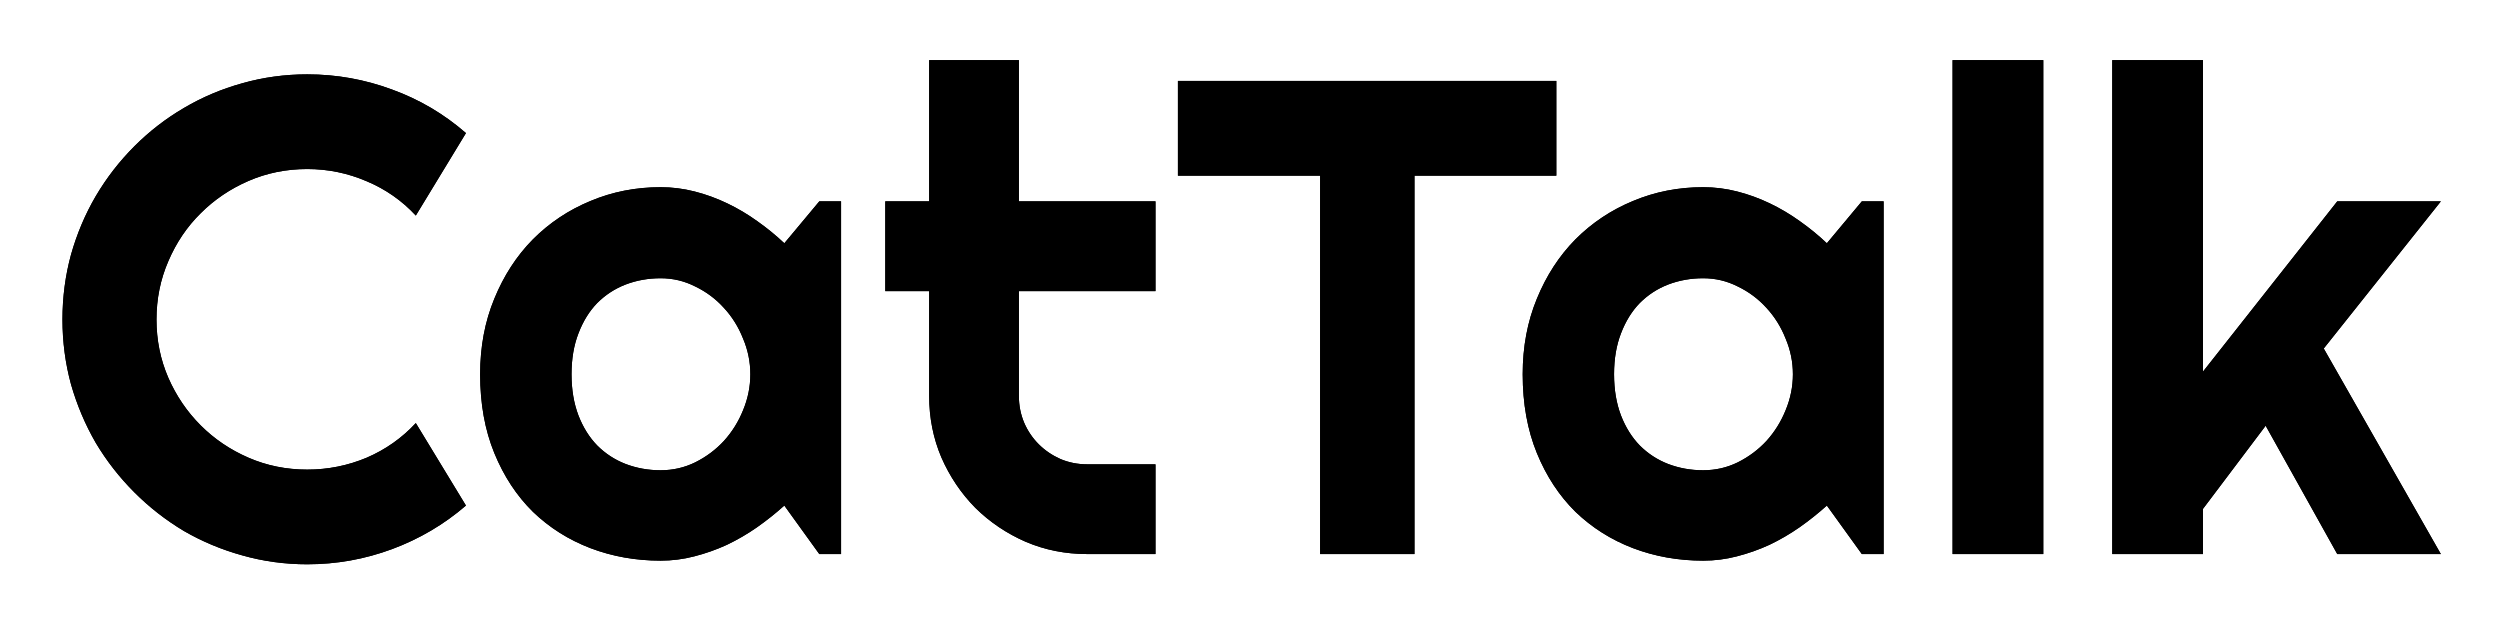 <svg width="185" height="46" viewBox="0 0 185 46" fill="none" xmlns="http://www.w3.org/2000/svg">
<g filter="url(#filter0_d_141_28)">
<path d="M34.48 33.411C32.853 34.811 31.03 35.885 29.012 36.634C26.994 37.383 24.902 37.757 22.737 37.757C21.077 37.757 19.474 37.537 17.928 37.098C16.398 36.675 14.957 36.072 13.606 35.291C12.272 34.493 11.051 33.541 9.944 32.435C8.838 31.328 7.885 30.107 7.088 28.773C6.307 27.422 5.696 25.981 5.257 24.451C4.834 22.905 4.622 21.302 4.622 19.642C4.622 17.981 4.834 16.378 5.257 14.832C5.696 13.286 6.307 11.845 7.088 10.511C7.885 9.16 8.838 7.931 9.944 6.824C11.051 5.717 12.272 4.773 13.606 3.992C14.957 3.195 16.398 2.584 17.928 2.161C19.474 1.722 21.077 1.502 22.737 1.502C24.902 1.502 26.994 1.876 29.012 2.625C31.03 3.357 32.853 4.432 34.48 5.848L30.77 11.951C29.744 10.844 28.532 9.998 27.132 9.412C25.732 8.81 24.267 8.509 22.737 8.509C21.191 8.509 19.742 8.802 18.392 9.388C17.041 9.974 15.861 10.771 14.852 11.78C13.842 12.773 13.045 13.953 12.459 15.32C11.873 16.671 11.58 18.112 11.58 19.642C11.58 21.172 11.873 22.612 12.459 23.963C13.045 25.297 13.842 26.469 14.852 27.479C15.861 28.488 17.041 29.285 18.392 29.871C19.742 30.457 21.191 30.75 22.737 30.75C24.267 30.75 25.732 30.457 27.132 29.871C28.532 29.269 29.744 28.414 30.77 27.308L34.48 33.411ZM62.239 37H60.628L58.04 33.411C57.405 33.981 56.73 34.518 56.014 35.023C55.314 35.511 54.573 35.942 53.792 36.316C53.011 36.675 52.205 36.959 51.375 37.171C50.561 37.383 49.731 37.488 48.885 37.488C47.046 37.488 45.312 37.179 43.685 36.56C42.073 35.942 40.657 35.047 39.437 33.875C38.232 32.687 37.28 31.238 36.58 29.529C35.88 27.82 35.53 25.875 35.53 23.694C35.53 21.66 35.88 19.796 36.58 18.104C37.28 16.395 38.232 14.93 39.437 13.709C40.657 12.488 42.073 11.544 43.685 10.877C45.312 10.193 47.046 9.852 48.885 9.852C49.731 9.852 50.569 9.957 51.399 10.169C52.23 10.38 53.035 10.674 53.816 11.048C54.598 11.422 55.338 11.862 56.038 12.366C56.754 12.871 57.422 13.416 58.04 14.002L60.628 10.901H62.239V37ZM55.525 23.694C55.525 22.783 55.346 21.904 54.988 21.058C54.647 20.195 54.175 19.438 53.572 18.787C52.97 18.12 52.262 17.591 51.448 17.2C50.651 16.793 49.796 16.59 48.885 16.59C47.973 16.59 47.111 16.744 46.297 17.054C45.499 17.363 44.8 17.819 44.197 18.421C43.611 19.023 43.148 19.772 42.806 20.667C42.464 21.546 42.293 22.555 42.293 23.694C42.293 24.834 42.464 25.851 42.806 26.746C43.148 27.625 43.611 28.366 44.197 28.968C44.8 29.57 45.499 30.026 46.297 30.335C47.111 30.644 47.973 30.799 48.885 30.799C49.796 30.799 50.651 30.604 51.448 30.213C52.262 29.806 52.97 29.277 53.572 28.626C54.175 27.959 54.647 27.202 54.988 26.355C55.346 25.493 55.525 24.606 55.525 23.694ZM80.452 37C78.841 37 77.327 36.699 75.911 36.097C74.495 35.478 73.25 34.64 72.176 33.582C71.118 32.508 70.28 31.263 69.661 29.847C69.059 28.431 68.758 26.917 68.758 25.306V17.542H65.511V10.901H68.758V0.452H75.398V10.901H85.506V17.542H75.398V25.306C75.398 26.006 75.529 26.665 75.789 27.283C76.049 27.885 76.408 28.414 76.863 28.87C77.319 29.326 77.856 29.692 78.475 29.969C79.093 30.229 79.752 30.359 80.452 30.359H85.506V37H80.452ZM104.671 37H97.689V8.997H87.166V1.99H115.169V8.997H104.671V37ZM139.388 37H137.776L135.188 33.411C134.554 33.981 133.878 34.518 133.162 35.023C132.462 35.511 131.722 35.942 130.94 36.316C130.159 36.675 129.354 36.959 128.523 37.171C127.71 37.383 126.88 37.488 126.033 37.488C124.194 37.488 122.461 37.179 120.833 36.56C119.222 35.942 117.806 35.047 116.585 33.875C115.381 32.687 114.428 31.238 113.729 29.529C113.029 27.82 112.679 25.875 112.679 23.694C112.679 21.66 113.029 19.796 113.729 18.104C114.428 16.395 115.381 14.93 116.585 13.709C117.806 12.488 119.222 11.544 120.833 10.877C122.461 10.193 124.194 9.852 126.033 9.852C126.88 9.852 127.718 9.957 128.548 10.169C129.378 10.38 130.184 10.674 130.965 11.048C131.746 11.422 132.487 11.862 133.187 12.366C133.903 12.871 134.57 13.416 135.188 14.002L137.776 10.901H139.388V37ZM132.674 23.694C132.674 22.783 132.495 21.904 132.137 21.058C131.795 20.195 131.323 19.438 130.721 18.787C130.118 18.12 129.41 17.591 128.597 17.2C127.799 16.793 126.945 16.59 126.033 16.59C125.122 16.59 124.259 16.744 123.445 17.054C122.648 17.363 121.948 17.819 121.346 18.421C120.76 19.023 120.296 19.772 119.954 20.667C119.612 21.546 119.441 22.555 119.441 23.694C119.441 24.834 119.612 25.851 119.954 26.746C120.296 27.625 120.76 28.366 121.346 28.968C121.948 29.57 122.648 30.026 123.445 30.335C124.259 30.644 125.122 30.799 126.033 30.799C126.945 30.799 127.799 30.604 128.597 30.213C129.41 29.806 130.118 29.277 130.721 28.626C131.323 27.959 131.795 27.202 132.137 26.355C132.495 25.493 132.674 24.606 132.674 23.694ZM151.204 37H144.49V0.452H151.204V37ZM163.021 37H156.307V0.452H163.021V23.499L172.957 10.901H180.623L171.956 21.79L180.623 37H172.957L167.659 27.503L163.021 33.655V37Z" fill="black"/>
<path d="M34.48 33.411C32.853 34.811 31.03 35.885 29.012 36.634C26.994 37.383 24.902 37.757 22.737 37.757C21.077 37.757 19.474 37.537 17.928 37.098C16.398 36.675 14.957 36.072 13.606 35.291C12.272 34.493 11.051 33.541 9.944 32.435C8.838 31.328 7.885 30.107 7.088 28.773C6.307 27.422 5.696 25.981 5.257 24.451C4.834 22.905 4.622 21.302 4.622 19.642C4.622 17.981 4.834 16.378 5.257 14.832C5.696 13.286 6.307 11.845 7.088 10.511C7.885 9.16 8.838 7.931 9.944 6.824C11.051 5.717 12.272 4.773 13.606 3.992C14.957 3.195 16.398 2.584 17.928 2.161C19.474 1.722 21.077 1.502 22.737 1.502C24.902 1.502 26.994 1.876 29.012 2.625C31.03 3.357 32.853 4.432 34.48 5.848L30.77 11.951C29.744 10.844 28.532 9.998 27.132 9.412C25.732 8.81 24.267 8.509 22.737 8.509C21.191 8.509 19.742 8.802 18.392 9.388C17.041 9.974 15.861 10.771 14.852 11.78C13.842 12.773 13.045 13.953 12.459 15.32C11.873 16.671 11.58 18.112 11.58 19.642C11.58 21.172 11.873 22.612 12.459 23.963C13.045 25.297 13.842 26.469 14.852 27.479C15.861 28.488 17.041 29.285 18.392 29.871C19.742 30.457 21.191 30.75 22.737 30.75C24.267 30.75 25.732 30.457 27.132 29.871C28.532 29.269 29.744 28.414 30.77 27.308L34.48 33.411ZM62.239 37H60.628L58.04 33.411C57.405 33.981 56.73 34.518 56.014 35.023C55.314 35.511 54.573 35.942 53.792 36.316C53.011 36.675 52.205 36.959 51.375 37.171C50.561 37.383 49.731 37.488 48.885 37.488C47.046 37.488 45.312 37.179 43.685 36.56C42.073 35.942 40.657 35.047 39.437 33.875C38.232 32.687 37.28 31.238 36.58 29.529C35.88 27.82 35.53 25.875 35.53 23.694C35.53 21.66 35.88 19.796 36.58 18.104C37.28 16.395 38.232 14.93 39.437 13.709C40.657 12.488 42.073 11.544 43.685 10.877C45.312 10.193 47.046 9.852 48.885 9.852C49.731 9.852 50.569 9.957 51.399 10.169C52.23 10.38 53.035 10.674 53.816 11.048C54.598 11.422 55.338 11.862 56.038 12.366C56.754 12.871 57.422 13.416 58.04 14.002L60.628 10.901H62.239V37ZM55.525 23.694C55.525 22.783 55.346 21.904 54.988 21.058C54.647 20.195 54.175 19.438 53.572 18.787C52.97 18.12 52.262 17.591 51.448 17.2C50.651 16.793 49.796 16.59 48.885 16.59C47.973 16.59 47.111 16.744 46.297 17.054C45.499 17.363 44.8 17.819 44.197 18.421C43.611 19.023 43.148 19.772 42.806 20.667C42.464 21.546 42.293 22.555 42.293 23.694C42.293 24.834 42.464 25.851 42.806 26.746C43.148 27.625 43.611 28.366 44.197 28.968C44.8 29.57 45.499 30.026 46.297 30.335C47.111 30.644 47.973 30.799 48.885 30.799C49.796 30.799 50.651 30.604 51.448 30.213C52.262 29.806 52.97 29.277 53.572 28.626C54.175 27.959 54.647 27.202 54.988 26.355C55.346 25.493 55.525 24.606 55.525 23.694ZM80.452 37C78.841 37 77.327 36.699 75.911 36.097C74.495 35.478 73.25 34.64 72.176 33.582C71.118 32.508 70.28 31.263 69.661 29.847C69.059 28.431 68.758 26.917 68.758 25.306V17.542H65.511V10.901H68.758V0.452H75.398V10.901H85.506V17.542H75.398V25.306C75.398 26.006 75.529 26.665 75.789 27.283C76.049 27.885 76.408 28.414 76.863 28.87C77.319 29.326 77.856 29.692 78.475 29.969C79.093 30.229 79.752 30.359 80.452 30.359H85.506V37H80.452ZM104.671 37H97.689V8.997H87.166V1.99H115.169V8.997H104.671V37ZM139.388 37H137.776L135.188 33.411C134.554 33.981 133.878 34.518 133.162 35.023C132.462 35.511 131.722 35.942 130.94 36.316C130.159 36.675 129.354 36.959 128.523 37.171C127.71 37.383 126.88 37.488 126.033 37.488C124.194 37.488 122.461 37.179 120.833 36.56C119.222 35.942 117.806 35.047 116.585 33.875C115.381 32.687 114.428 31.238 113.729 29.529C113.029 27.82 112.679 25.875 112.679 23.694C112.679 21.66 113.029 19.796 113.729 18.104C114.428 16.395 115.381 14.93 116.585 13.709C117.806 12.488 119.222 11.544 120.833 10.877C122.461 10.193 124.194 9.852 126.033 9.852C126.88 9.852 127.718 9.957 128.548 10.169C129.378 10.38 130.184 10.674 130.965 11.048C131.746 11.422 132.487 11.862 133.187 12.366C133.903 12.871 134.57 13.416 135.188 14.002L137.776 10.901H139.388V37ZM132.674 23.694C132.674 22.783 132.495 21.904 132.137 21.058C131.795 20.195 131.323 19.438 130.721 18.787C130.118 18.12 129.41 17.591 128.597 17.2C127.799 16.793 126.945 16.59 126.033 16.59C125.122 16.59 124.259 16.744 123.445 17.054C122.648 17.363 121.948 17.819 121.346 18.421C120.76 19.023 120.296 19.772 119.954 20.667C119.612 21.546 119.441 22.555 119.441 23.694C119.441 24.834 119.612 25.851 119.954 26.746C120.296 27.625 120.76 28.366 121.346 28.968C121.948 29.57 122.648 30.026 123.445 30.335C124.259 30.644 125.122 30.799 126.033 30.799C126.945 30.799 127.799 30.604 128.597 30.213C129.41 29.806 130.118 29.277 130.721 28.626C131.323 27.959 131.795 27.202 132.137 26.355C132.495 25.493 132.674 24.606 132.674 23.694ZM151.204 37H144.49V0.452H151.204V37ZM163.021 37H156.307V0.452H163.021V23.499L172.957 10.901H180.623L171.956 21.79L180.623 37H172.957L167.659 27.503L163.021 33.655V37Z" fill="black"/>
</g>
<defs>
<filter id="filter0_d_141_28" x="0.622" y="0.452" width="184.001" height="45.305" filterUnits="userSpaceOnUse" color-interpolation-filters="sRGB">
<feFlood flood-opacity="0" result="BackgroundImageFix"/>
<feColorMatrix in="SourceAlpha" type="matrix" values="0 0 0 0 0 0 0 0 0 0 0 0 0 0 0 0 0 0 127 0" result="hardAlpha"/>
<feOffset dy="4"/>
<feGaussianBlur stdDeviation="2"/>
<feComposite in2="hardAlpha" operator="out"/>
<feColorMatrix type="matrix" values="0 0 0 0 0 0 0 0 0 0 0 0 0 0 0 0 0 0 0.25 0"/>
<feBlend mode="normal" in2="BackgroundImageFix" result="effect1_dropShadow_141_28"/>
<feBlend mode="normal" in="SourceGraphic" in2="effect1_dropShadow_141_28" result="shape"/>
</filter>
</defs>
</svg>
